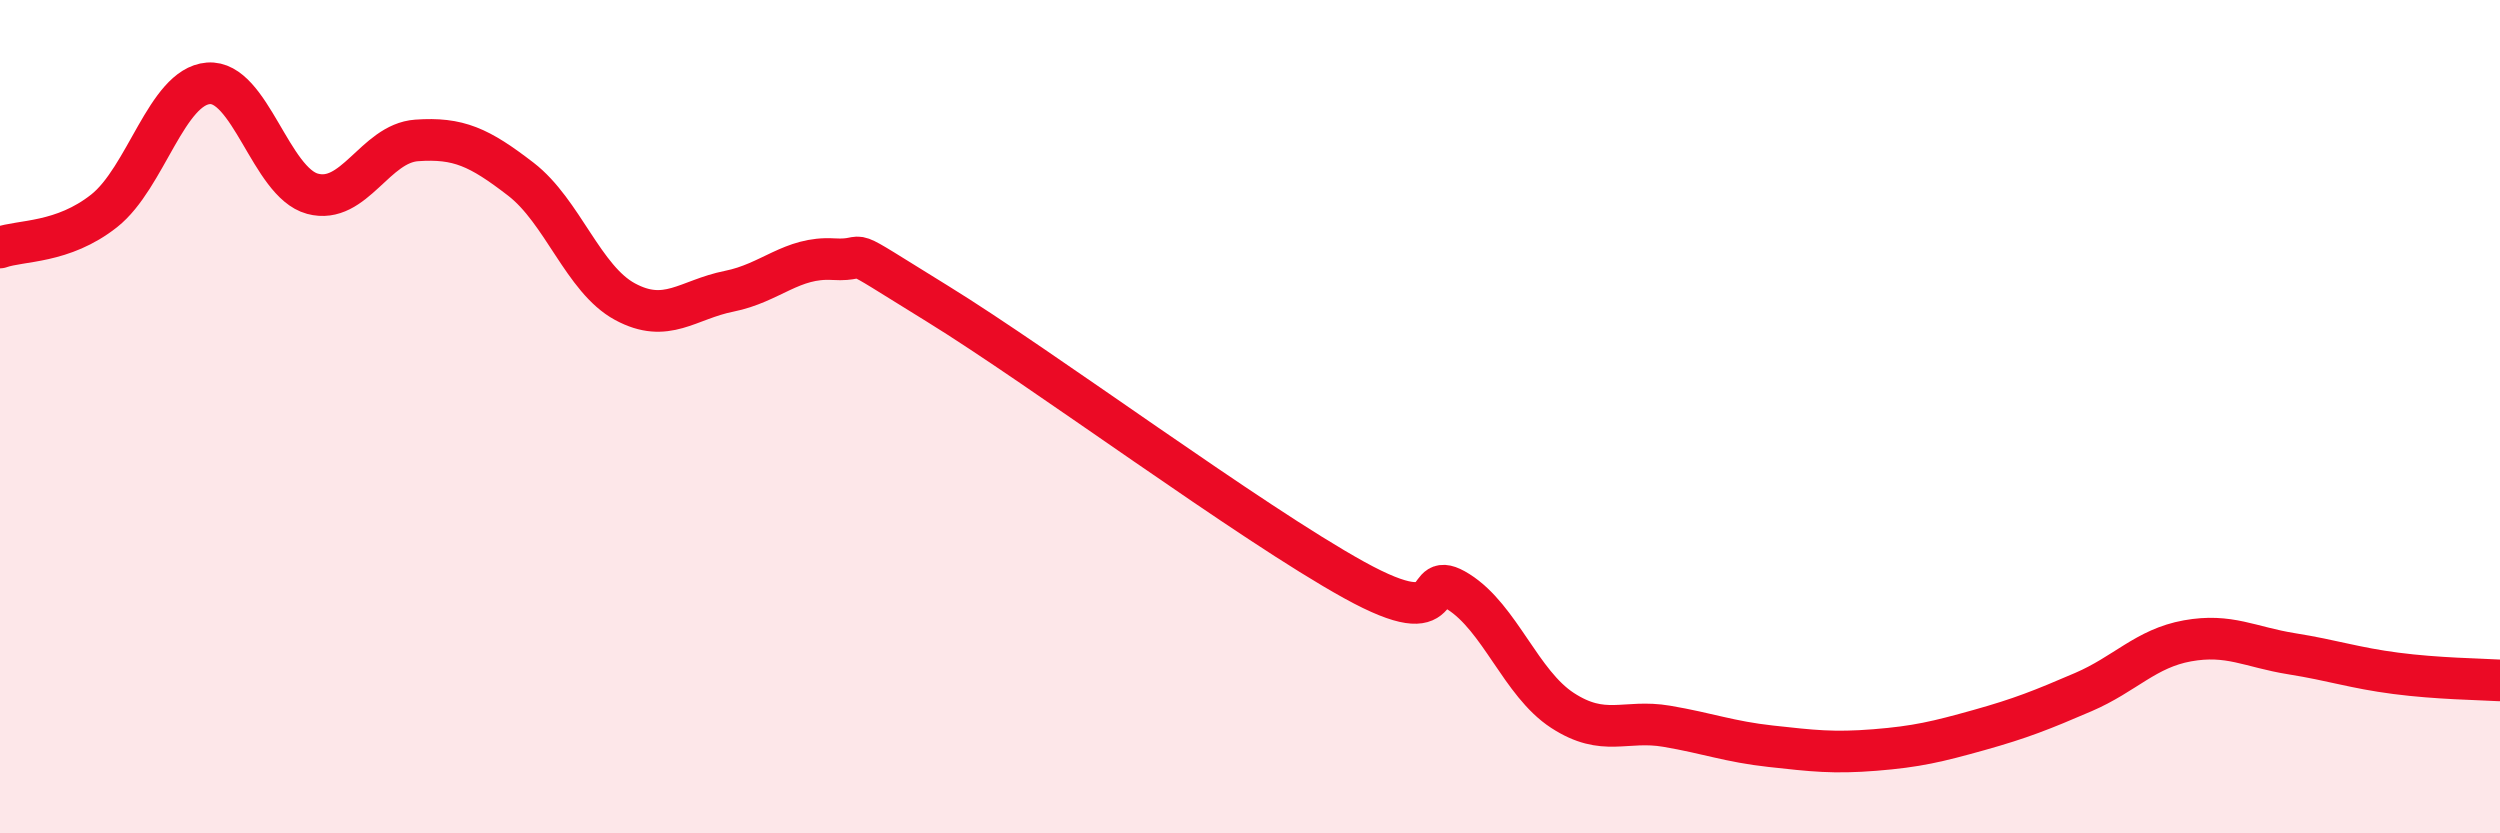 
    <svg width="60" height="20" viewBox="0 0 60 20" xmlns="http://www.w3.org/2000/svg">
      <path
        d="M 0,5.94 C 0.5,5.76 1.5,5.85 2.5,5.06 C 3.5,4.27 4,2.08 5,2 C 6,1.92 6.5,4.38 7.5,4.65 C 8.5,4.92 9,3.44 10,3.37 C 11,3.3 11.5,3.53 12.5,4.3 C 13.5,5.07 14,6.7 15,7.24 C 16,7.78 16.5,7.19 17.5,6.99 C 18.5,6.79 19,6.16 20,6.22 C 21,6.28 20,5.75 22.5,7.29 C 25,8.83 30,12.54 32.5,13.92 C 35,15.3 34,13.57 35,14.2 C 36,14.83 36.5,16.4 37.5,17.05 C 38.5,17.7 39,17.26 40,17.43 C 41,17.6 41.5,17.8 42.5,17.91 C 43.5,18.02 44,18.08 45,18 C 46,17.92 46.5,17.8 47.5,17.52 C 48.5,17.24 49,17.04 50,16.61 C 51,16.18 51.5,15.56 52.5,15.38 C 53.5,15.2 54,15.53 55,15.69 C 56,15.85 56.5,16.03 57.5,16.16 C 58.5,16.29 59.5,16.3 60,16.33L60 20L0 20Z"
        fill="#EB0A25"
        opacity="0.1"
        stroke-linecap="round"
        stroke-linejoin="round"
      />
      <path
        d="M 0,5.94 C 0.5,5.76 1.5,5.85 2.5,5.06 C 3.5,4.27 4,2.08 5,2 C 6,1.92 6.5,4.38 7.5,4.65 C 8.5,4.92 9,3.44 10,3.37 C 11,3.3 11.5,3.53 12.5,4.3 C 13.5,5.07 14,6.7 15,7.24 C 16,7.78 16.5,7.19 17.5,6.99 C 18.5,6.79 19,6.16 20,6.22 C 21,6.28 20,5.75 22.5,7.29 C 25,8.83 30,12.54 32.5,13.92 C 35,15.3 34,13.57 35,14.2 C 36,14.83 36.5,16.4 37.5,17.05 C 38.5,17.7 39,17.26 40,17.43 C 41,17.6 41.5,17.8 42.5,17.91 C 43.5,18.02 44,18.08 45,18 C 46,17.92 46.5,17.8 47.5,17.52 C 48.5,17.24 49,17.04 50,16.61 C 51,16.18 51.5,15.56 52.5,15.38 C 53.5,15.2 54,15.53 55,15.69 C 56,15.85 56.5,16.03 57.5,16.16 C 58.5,16.29 59.5,16.3 60,16.33"
        stroke="#EB0A25"
        stroke-width="1"
        fill="none"
        stroke-linecap="round"
        stroke-linejoin="round"
      />
    </svg>
  